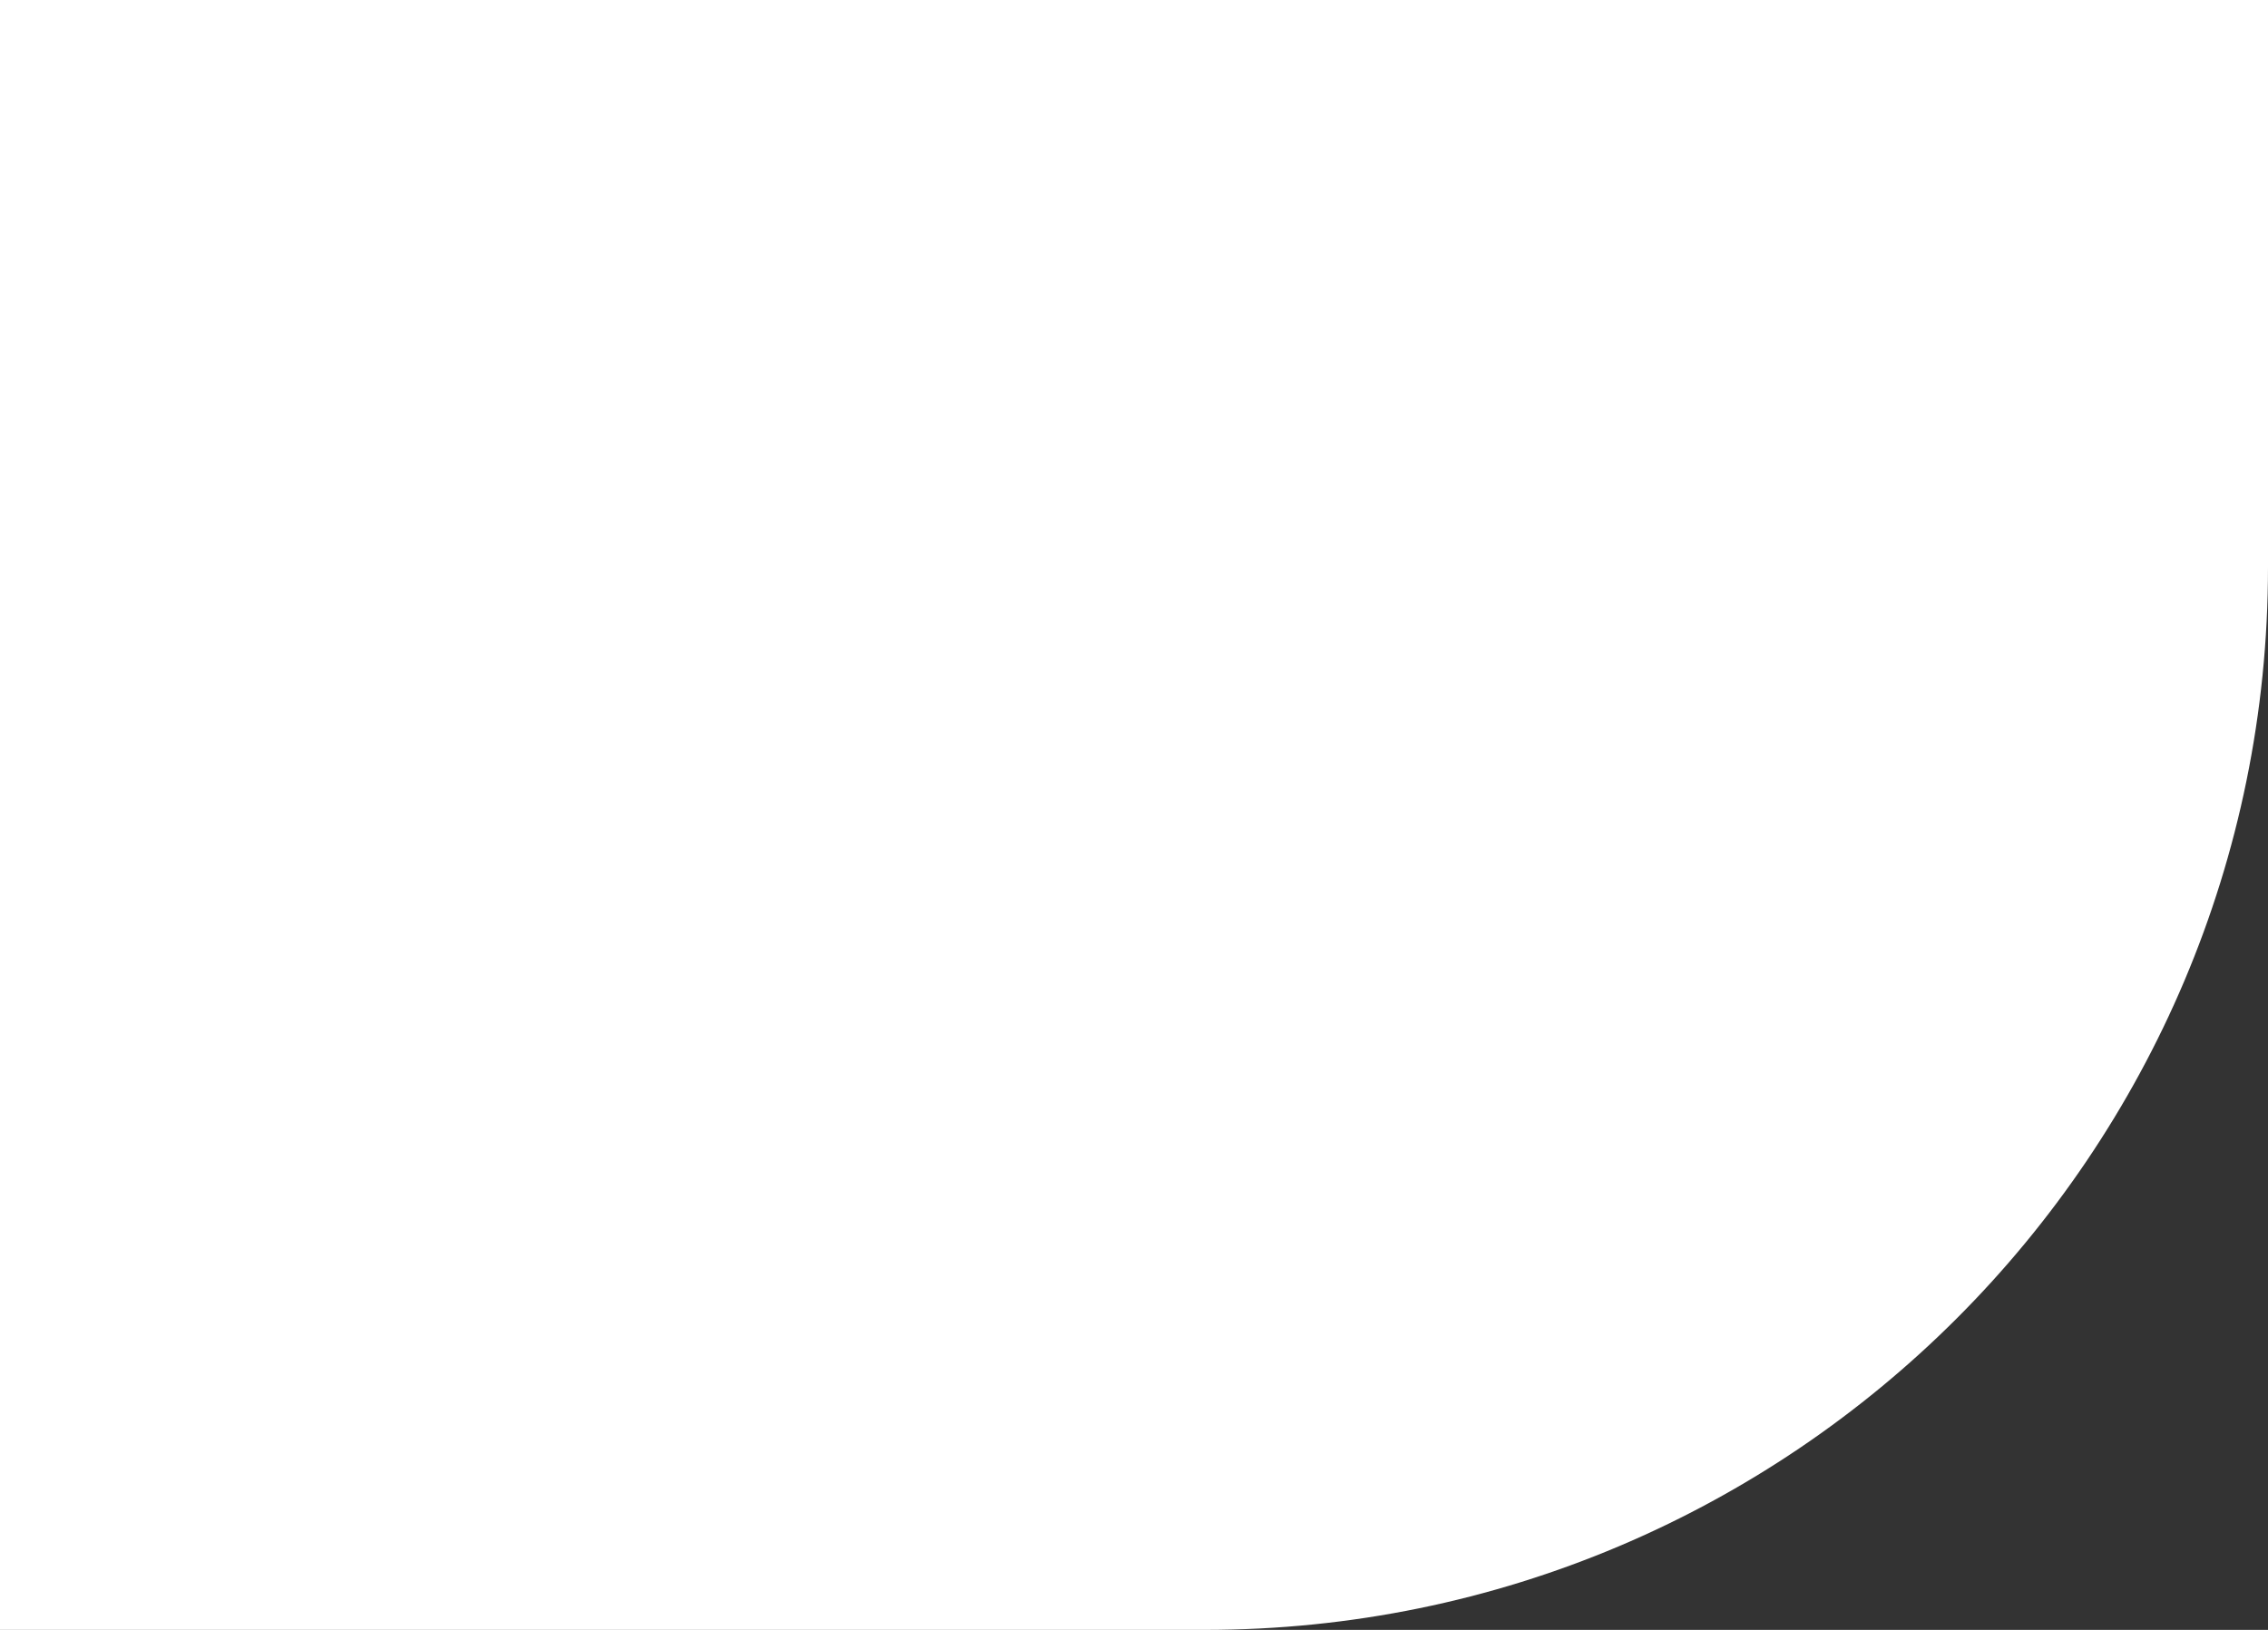 <?xml version="1.0" encoding="UTF-8"?> <svg xmlns="http://www.w3.org/2000/svg" width="32" height="23" viewBox="0 0 32 23" fill="none"><rect x="0" y="0" width="32" height="23" fill="#333333" stroke="none"/> <path d="M0 0H32V8C32 16.284 25.284 23 17 23H0V0Z" fill="white"></path> </svg> 
